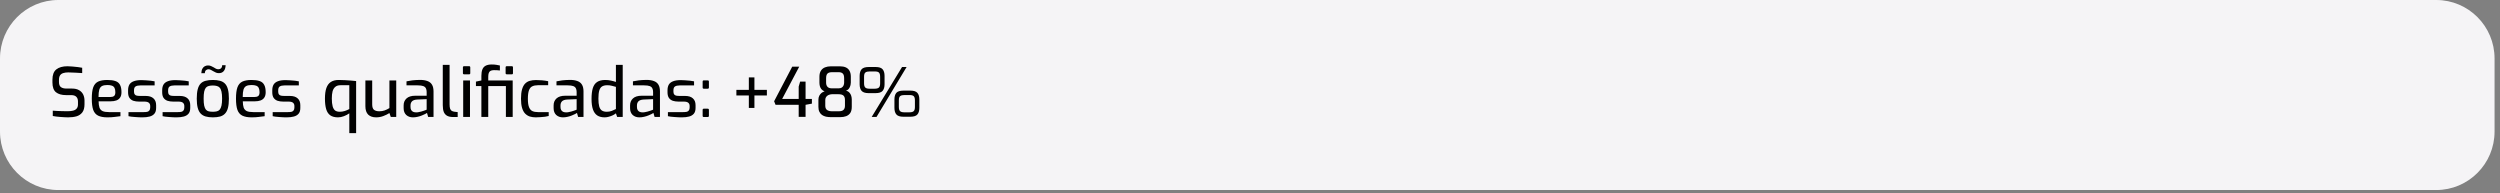 <svg xmlns="http://www.w3.org/2000/svg" width="233" height="18" viewBox="0 0 233 18" fill="none"><rect x="0" y="0" width="233" height="18" fill="#808080" stroke="none"/><path d="M227.054 0H5.438C2.435 0 0 2.44 0 5.45V12.262C0 15.271 2.435 17.711 5.438 17.711H227.054C230.058 17.711 232.493 15.271 232.493 12.262V5.45C232.493 2.44 230.058 0 227.054 0Z" fill="#F5F4F6"></path><path d="M6.347 10.937C6.245 10.937 6.129 10.933 5.998 10.925C5.871 10.921 5.74 10.912 5.604 10.899C5.473 10.886 5.346 10.874 5.224 10.861C5.105 10.848 5.004 10.832 4.919 10.81V10.314C5.029 10.323 5.16 10.331 5.312 10.34C5.469 10.348 5.634 10.355 5.807 10.359C5.985 10.363 6.156 10.365 6.321 10.365C6.503 10.365 6.664 10.348 6.803 10.314C6.947 10.28 7.059 10.217 7.14 10.124C7.224 10.03 7.267 9.899 7.267 9.729V9.456C7.267 9.265 7.214 9.119 7.108 9.017C7.006 8.916 6.85 8.865 6.638 8.865H6.163C5.757 8.865 5.441 8.776 5.217 8.598C4.997 8.42 4.887 8.114 4.887 7.682V7.428C4.887 6.979 5.008 6.659 5.249 6.468C5.494 6.273 5.841 6.175 6.29 6.175C6.438 6.175 6.596 6.184 6.765 6.201C6.935 6.213 7.1 6.23 7.26 6.252C7.421 6.273 7.554 6.294 7.66 6.315V6.811C7.47 6.798 7.256 6.786 7.019 6.773C6.787 6.756 6.567 6.748 6.359 6.748C6.182 6.748 6.027 6.769 5.896 6.811C5.769 6.849 5.67 6.919 5.598 7.021C5.53 7.123 5.496 7.267 5.496 7.453V7.644C5.496 7.873 5.558 8.032 5.68 8.121C5.803 8.21 5.974 8.254 6.194 8.254H6.708C6.975 8.254 7.193 8.303 7.362 8.401C7.535 8.498 7.664 8.632 7.749 8.801C7.833 8.971 7.876 9.164 7.876 9.38V9.71C7.876 10.041 7.808 10.295 7.673 10.473C7.537 10.651 7.355 10.774 7.127 10.842C6.899 10.906 6.638 10.937 6.347 10.937ZM10.008 10.937C9.648 10.937 9.361 10.884 9.145 10.778C8.933 10.673 8.781 10.495 8.688 10.244C8.599 9.99 8.555 9.64 8.555 9.195C8.555 8.742 8.599 8.39 8.688 8.14C8.781 7.886 8.933 7.708 9.145 7.606C9.356 7.504 9.642 7.453 10.002 7.453C10.315 7.453 10.566 7.487 10.757 7.555C10.951 7.619 11.093 7.735 11.182 7.905C11.275 8.07 11.321 8.301 11.321 8.598C11.321 8.805 11.279 8.971 11.194 9.094C11.114 9.217 10.998 9.306 10.845 9.361C10.697 9.416 10.52 9.443 10.312 9.443H9.189C9.194 9.689 9.221 9.886 9.272 10.035C9.327 10.178 9.422 10.285 9.557 10.352C9.697 10.416 9.9 10.448 10.166 10.448H11.226V10.829C11.044 10.855 10.858 10.878 10.668 10.899C10.477 10.925 10.257 10.937 10.008 10.937ZM9.183 9.043H10.255C10.424 9.043 10.549 9.011 10.63 8.947C10.71 8.884 10.75 8.767 10.75 8.598C10.75 8.428 10.725 8.295 10.674 8.197C10.627 8.099 10.549 8.03 10.439 7.987C10.329 7.945 10.183 7.924 10.002 7.924C9.794 7.924 9.629 7.956 9.507 8.019C9.388 8.083 9.304 8.195 9.253 8.356C9.206 8.517 9.183 8.746 9.183 9.043ZM13.282 10.937C13.193 10.937 13.088 10.935 12.965 10.931C12.842 10.927 12.715 10.918 12.584 10.906C12.457 10.897 12.339 10.886 12.229 10.874C12.123 10.861 12.038 10.846 11.975 10.829V10.448H13.402C13.525 10.448 13.631 10.439 13.72 10.422C13.809 10.401 13.876 10.359 13.923 10.295C13.973 10.232 13.999 10.139 13.999 10.015V9.876C13.999 9.748 13.957 9.649 13.872 9.577C13.787 9.505 13.648 9.469 13.453 9.469H12.958C12.759 9.469 12.582 9.443 12.425 9.392C12.273 9.337 12.153 9.246 12.064 9.119C11.979 8.992 11.937 8.82 11.937 8.604V8.42C11.937 8.204 11.977 8.025 12.057 7.886C12.142 7.746 12.275 7.642 12.457 7.574C12.639 7.502 12.88 7.466 13.18 7.466C13.307 7.466 13.447 7.472 13.599 7.485C13.756 7.494 13.908 7.506 14.056 7.523C14.204 7.54 14.322 7.559 14.411 7.58V7.962H13.066C12.88 7.962 12.736 7.994 12.635 8.057C12.537 8.121 12.489 8.242 12.489 8.42V8.547C12.489 8.657 12.512 8.742 12.559 8.801C12.605 8.861 12.671 8.899 12.755 8.916C12.844 8.932 12.948 8.941 13.066 8.941H13.574C13.895 8.941 14.139 9.017 14.303 9.17C14.468 9.318 14.551 9.528 14.551 9.799V10.06C14.551 10.289 14.498 10.467 14.392 10.594C14.287 10.721 14.139 10.81 13.948 10.861C13.762 10.912 13.54 10.937 13.282 10.937ZM16.461 10.937C16.372 10.937 16.266 10.935 16.143 10.931C16.021 10.927 15.894 10.918 15.763 10.906C15.636 10.897 15.517 10.886 15.408 10.874C15.301 10.861 15.217 10.846 15.154 10.829V10.448H16.581C16.704 10.448 16.81 10.439 16.898 10.422C16.987 10.401 17.055 10.359 17.102 10.295C17.152 10.232 17.178 10.139 17.178 10.015V9.876C17.178 9.748 17.135 9.649 17.051 9.577C16.966 9.505 16.826 9.469 16.632 9.469H16.137C15.938 9.469 15.761 9.443 15.604 9.392C15.452 9.337 15.331 9.246 15.242 9.119C15.158 8.992 15.116 8.82 15.116 8.604V8.42C15.116 8.204 15.155 8.025 15.236 7.886C15.32 7.746 15.454 7.642 15.636 7.574C15.818 7.502 16.059 7.466 16.359 7.466C16.486 7.466 16.626 7.472 16.778 7.485C16.934 7.494 17.087 7.506 17.235 7.523C17.383 7.54 17.501 7.559 17.59 7.58V7.962H16.245C16.059 7.962 15.915 7.994 15.813 8.057C15.716 8.121 15.668 8.242 15.668 8.42V8.547C15.668 8.657 15.691 8.742 15.737 8.801C15.784 8.861 15.849 8.899 15.934 8.916C16.023 8.932 16.126 8.941 16.245 8.941H16.753C17.074 8.941 17.317 9.017 17.482 9.17C17.647 9.318 17.73 9.528 17.73 9.799V10.06C17.73 10.289 17.677 10.467 17.571 10.594C17.465 10.721 17.317 10.81 17.127 10.861C16.941 10.912 16.719 10.937 16.461 10.937ZM19.836 10.937C19.578 10.937 19.354 10.91 19.163 10.855C18.977 10.8 18.823 10.709 18.7 10.581C18.578 10.45 18.486 10.272 18.427 10.047C18.368 9.822 18.338 9.539 18.338 9.195C18.338 8.839 18.368 8.549 18.427 8.324C18.486 8.095 18.578 7.917 18.7 7.79C18.823 7.663 18.979 7.576 19.169 7.53C19.36 7.479 19.582 7.453 19.836 7.453C20.09 7.453 20.312 7.479 20.502 7.53C20.692 7.58 20.849 7.669 20.971 7.797C21.094 7.924 21.185 8.102 21.244 8.331C21.304 8.555 21.333 8.843 21.333 9.195C21.333 9.543 21.304 9.831 21.244 10.06C21.185 10.285 21.094 10.46 20.971 10.588C20.853 10.715 20.699 10.806 20.508 10.861C20.318 10.912 20.094 10.937 19.836 10.937ZM19.836 10.416C19.975 10.416 20.098 10.403 20.204 10.378C20.314 10.352 20.405 10.299 20.477 10.219C20.549 10.134 20.603 10.009 20.642 9.844C20.68 9.679 20.699 9.46 20.699 9.189C20.699 8.918 20.68 8.702 20.642 8.54C20.603 8.375 20.549 8.252 20.477 8.172C20.405 8.091 20.314 8.038 20.204 8.013C20.098 7.983 19.975 7.968 19.836 7.968C19.692 7.968 19.565 7.983 19.455 8.013C19.349 8.038 19.261 8.091 19.189 8.172C19.121 8.252 19.068 8.375 19.03 8.54C18.996 8.702 18.979 8.918 18.979 9.189C18.979 9.46 18.996 9.679 19.03 9.844C19.068 10.009 19.121 10.134 19.189 10.219C19.261 10.299 19.349 10.352 19.455 10.378C19.565 10.403 19.692 10.416 19.836 10.416ZM18.763 6.824C18.772 6.642 18.806 6.5 18.865 6.398C18.924 6.292 19 6.216 19.093 6.169C19.187 6.122 19.284 6.099 19.385 6.099C19.491 6.099 19.587 6.118 19.671 6.156C19.756 6.19 19.836 6.23 19.912 6.277C19.988 6.324 20.06 6.366 20.128 6.404C20.2 6.438 20.276 6.455 20.356 6.455C20.457 6.455 20.54 6.423 20.603 6.36C20.671 6.296 20.705 6.201 20.705 6.074H21.029C21.02 6.315 20.961 6.5 20.851 6.627C20.745 6.754 20.595 6.817 20.4 6.817C20.303 6.817 20.212 6.801 20.128 6.767C20.043 6.728 19.961 6.686 19.88 6.639C19.804 6.589 19.728 6.546 19.652 6.512C19.58 6.474 19.506 6.455 19.43 6.455C19.337 6.455 19.256 6.487 19.189 6.55C19.125 6.61 19.092 6.701 19.087 6.824H18.763ZM23.447 10.937C23.087 10.937 22.8 10.884 22.584 10.778C22.373 10.673 22.221 10.495 22.128 10.244C22.039 9.99 21.994 9.64 21.994 9.195C21.994 8.742 22.039 8.39 22.128 8.14C22.221 7.886 22.373 7.708 22.584 7.606C22.796 7.504 23.081 7.453 23.441 7.453C23.754 7.453 24.006 7.487 24.196 7.555C24.39 7.619 24.532 7.735 24.621 7.905C24.714 8.07 24.761 8.301 24.761 8.598C24.761 8.805 24.718 8.971 24.634 9.094C24.553 9.217 24.437 9.306 24.285 9.361C24.137 9.416 23.959 9.443 23.752 9.443H22.629C22.633 9.689 22.66 9.886 22.711 10.035C22.766 10.178 22.861 10.285 22.997 10.352C23.136 10.416 23.339 10.448 23.606 10.448H24.666V10.829C24.483 10.855 24.297 10.878 24.107 10.899C23.917 10.925 23.697 10.937 23.447 10.937ZM22.622 9.043H23.695C23.864 9.043 23.988 9.011 24.069 8.947C24.149 8.884 24.19 8.767 24.19 8.598C24.19 8.428 24.164 8.295 24.113 8.197C24.067 8.099 23.988 8.03 23.879 7.987C23.769 7.945 23.623 7.924 23.441 7.924C23.233 7.924 23.068 7.956 22.946 8.019C22.827 8.083 22.743 8.195 22.692 8.356C22.646 8.517 22.622 8.746 22.622 9.043ZM26.721 10.937C26.632 10.937 26.527 10.935 26.404 10.931C26.282 10.927 26.155 10.918 26.023 10.906C25.896 10.897 25.778 10.886 25.668 10.874C25.562 10.861 25.478 10.846 25.414 10.829V10.448H26.842C26.965 10.448 27.07 10.439 27.159 10.422C27.248 10.401 27.316 10.359 27.362 10.295C27.413 10.232 27.438 10.139 27.438 10.015V9.876C27.438 9.748 27.396 9.649 27.311 9.577C27.227 9.505 27.087 9.469 26.892 9.469H26.398C26.199 9.469 26.021 9.443 25.865 9.392C25.712 9.337 25.592 9.246 25.503 9.119C25.419 8.992 25.376 8.82 25.376 8.604V8.42C25.376 8.204 25.416 8.025 25.497 7.886C25.581 7.746 25.715 7.642 25.896 7.574C26.079 7.502 26.32 7.466 26.62 7.466C26.747 7.466 26.886 7.472 27.038 7.485C27.195 7.494 27.348 7.506 27.495 7.523C27.643 7.54 27.762 7.559 27.851 7.58V7.962H26.506C26.32 7.962 26.176 7.994 26.074 8.057C25.977 8.121 25.928 8.242 25.928 8.42V8.547C25.928 8.657 25.952 8.742 25.998 8.801C26.045 8.861 26.11 8.899 26.195 8.916C26.283 8.932 26.387 8.941 26.506 8.941H27.013C27.335 8.941 27.578 9.017 27.743 9.17C27.908 9.318 27.99 9.528 27.99 9.799V10.06C27.99 10.289 27.938 10.467 27.832 10.594C27.726 10.721 27.578 10.81 27.387 10.861C27.202 10.912 26.98 10.937 26.721 10.937ZM32.556 12.406V10.562C32.408 10.668 32.239 10.757 32.049 10.829C31.862 10.902 31.681 10.937 31.503 10.937C31.203 10.937 30.961 10.874 30.78 10.747C30.602 10.62 30.475 10.427 30.399 10.168C30.323 9.91 30.285 9.585 30.285 9.195C30.285 8.788 30.329 8.458 30.418 8.203C30.511 7.945 30.651 7.756 30.837 7.638C31.027 7.515 31.268 7.453 31.56 7.453C31.763 7.453 31.964 7.46 32.163 7.472C32.366 7.481 32.554 7.494 32.727 7.51C32.905 7.523 33.059 7.538 33.191 7.555V12.406H32.556ZM31.668 10.416C31.82 10.416 31.973 10.393 32.125 10.346C32.277 10.299 32.421 10.238 32.556 10.162V7.943H31.731C31.528 7.943 31.367 7.994 31.249 8.095C31.13 8.193 31.046 8.333 30.995 8.515C30.949 8.697 30.926 8.918 30.926 9.176C30.926 9.481 30.951 9.725 31.002 9.907C31.052 10.089 31.13 10.221 31.236 10.302C31.346 10.378 31.49 10.416 31.668 10.416ZM35.057 10.937C34.74 10.937 34.492 10.852 34.315 10.683C34.141 10.509 34.054 10.247 34.054 9.895V7.498H34.689V9.723C34.689 9.977 34.746 10.149 34.86 10.238C34.979 10.327 35.144 10.371 35.355 10.371C35.524 10.371 35.685 10.346 35.837 10.295C35.994 10.24 36.146 10.166 36.294 10.073V7.498H36.929V10.899H36.421L36.294 10.537C36.129 10.643 35.939 10.736 35.723 10.817C35.511 10.897 35.289 10.937 35.057 10.937ZM38.482 10.937C38.233 10.937 38.025 10.863 37.861 10.715C37.7 10.562 37.619 10.352 37.619 10.085V9.818C37.619 9.555 37.708 9.342 37.886 9.176C38.068 9.007 38.34 8.922 38.704 8.922H39.764V8.566C39.764 8.435 39.74 8.324 39.694 8.235C39.651 8.142 39.571 8.072 39.453 8.025C39.334 7.979 39.159 7.956 38.926 7.956H37.886V7.58C38.038 7.546 38.216 7.517 38.419 7.491C38.626 7.466 38.867 7.451 39.142 7.447C39.421 7.447 39.654 7.483 39.84 7.555C40.03 7.623 40.172 7.737 40.265 7.898C40.358 8.055 40.405 8.265 40.405 8.528V10.899H39.904L39.796 10.524C39.77 10.541 39.717 10.573 39.637 10.62C39.556 10.662 39.453 10.709 39.326 10.759C39.203 10.81 39.068 10.852 38.92 10.886C38.776 10.921 38.63 10.937 38.482 10.937ZM38.774 10.473C38.838 10.477 38.911 10.471 38.996 10.454C39.085 10.437 39.172 10.418 39.256 10.397C39.345 10.371 39.425 10.346 39.497 10.321C39.574 10.295 39.635 10.274 39.681 10.257C39.732 10.236 39.759 10.223 39.764 10.219V9.24L38.876 9.278C38.655 9.291 38.497 9.346 38.4 9.443C38.306 9.541 38.26 9.668 38.26 9.825V9.977C38.26 10.1 38.286 10.2 38.336 10.276C38.387 10.348 38.45 10.399 38.527 10.429C38.607 10.458 38.689 10.473 38.774 10.473ZM42.212 10.906C42.005 10.906 41.83 10.87 41.685 10.797C41.546 10.725 41.44 10.611 41.368 10.454C41.301 10.293 41.267 10.077 41.267 9.806V6.048H41.901V9.723C41.901 9.901 41.918 10.039 41.952 10.136C41.99 10.229 42.041 10.295 42.104 10.333C42.172 10.371 42.25 10.397 42.339 10.41L42.656 10.448V10.906H42.212ZM43.258 6.926C43.181 6.926 43.143 6.89 43.143 6.817V6.283C43.143 6.207 43.181 6.169 43.258 6.169H43.727C43.761 6.169 43.786 6.179 43.803 6.201C43.821 6.222 43.829 6.249 43.829 6.283V6.817C43.829 6.89 43.795 6.926 43.727 6.926H43.258ZM43.169 10.899V7.498H43.803V10.899H43.169ZM44.865 10.899V8.019H44.357V7.606L44.865 7.498V7.072C44.865 6.826 44.896 6.624 44.96 6.468C45.023 6.311 45.125 6.197 45.264 6.124C45.408 6.048 45.596 6.01 45.829 6.01C45.994 6.01 46.14 6.02 46.267 6.042C46.394 6.059 46.502 6.08 46.59 6.105V6.569C46.51 6.557 46.419 6.548 46.318 6.544C46.22 6.54 46.125 6.538 46.032 6.538C45.893 6.538 45.785 6.561 45.709 6.608C45.632 6.654 45.579 6.724 45.55 6.817C45.52 6.906 45.505 7.019 45.505 7.154V7.498H47.453V8.019H45.505V10.899H44.865ZM47.149 10.899V7.498H47.783V10.899H47.149ZM47.238 6.926C47.161 6.926 47.123 6.89 47.123 6.817V6.283C47.123 6.207 47.161 6.169 47.238 6.169H47.707C47.741 6.169 47.766 6.179 47.783 6.201C47.8 6.222 47.809 6.249 47.809 6.283V6.817C47.809 6.89 47.775 6.926 47.707 6.926H47.238ZM49.934 10.937C49.735 10.937 49.551 10.912 49.382 10.861C49.217 10.806 49.071 10.715 48.944 10.588C48.821 10.46 48.726 10.285 48.658 10.06C48.591 9.835 48.557 9.551 48.557 9.208C48.557 8.856 48.589 8.568 48.652 8.343C48.716 8.114 48.807 7.936 48.925 7.809C49.048 7.678 49.196 7.587 49.369 7.536C49.543 7.485 49.737 7.46 49.953 7.46C50.13 7.46 50.317 7.468 50.511 7.485C50.71 7.502 50.902 7.53 51.089 7.568V7.943H50.13C49.923 7.943 49.75 7.977 49.61 8.045C49.471 8.108 49.367 8.233 49.299 8.42C49.232 8.602 49.198 8.867 49.198 9.214C49.198 9.549 49.234 9.808 49.306 9.99C49.378 10.168 49.481 10.289 49.617 10.352C49.756 10.416 49.93 10.448 50.137 10.448H51.139V10.81C51.042 10.836 50.926 10.859 50.79 10.88C50.659 10.897 50.52 10.91 50.372 10.918C50.228 10.931 50.082 10.937 49.934 10.937ZM52.46 10.937C52.211 10.937 52.004 10.863 51.839 10.715C51.678 10.562 51.597 10.352 51.597 10.085V9.818C51.597 9.555 51.686 9.342 51.864 9.176C52.046 9.007 52.319 8.922 52.682 8.922H53.742V8.566C53.742 8.435 53.719 8.324 53.672 8.235C53.63 8.142 53.55 8.072 53.431 8.025C53.313 7.979 53.137 7.956 52.904 7.956H51.864V7.58C52.016 7.546 52.194 7.517 52.397 7.491C52.605 7.466 52.846 7.451 53.12 7.447C53.399 7.447 53.632 7.483 53.818 7.555C54.008 7.623 54.15 7.737 54.243 7.898C54.337 8.055 54.383 8.265 54.383 8.528V10.899H53.882L53.774 10.524C53.748 10.541 53.696 10.573 53.615 10.62C53.535 10.662 53.431 10.709 53.304 10.759C53.182 10.81 53.046 10.852 52.898 10.886C52.755 10.921 52.609 10.937 52.46 10.937ZM52.752 10.473C52.816 10.477 52.89 10.471 52.974 10.454C53.063 10.437 53.15 10.418 53.234 10.397C53.323 10.371 53.404 10.346 53.475 10.321C53.552 10.295 53.613 10.274 53.66 10.257C53.71 10.236 53.738 10.223 53.742 10.219V9.24L52.854 9.278C52.634 9.291 52.475 9.346 52.378 9.443C52.285 9.541 52.238 9.668 52.238 9.825V9.977C52.238 10.1 52.264 10.2 52.314 10.276C52.365 10.348 52.429 10.399 52.505 10.429C52.585 10.458 52.668 10.473 52.752 10.473ZM56.349 10.937C56.074 10.937 55.846 10.878 55.664 10.759C55.486 10.641 55.353 10.456 55.264 10.206C55.175 9.952 55.131 9.625 55.131 9.227C55.131 8.807 55.171 8.468 55.252 8.21C55.336 7.947 55.471 7.756 55.658 7.638C55.844 7.515 56.096 7.453 56.413 7.453C56.59 7.453 56.766 7.472 56.939 7.51C57.117 7.549 57.272 7.591 57.403 7.638V6.048H58.037V10.899H57.517L57.403 10.562C57.335 10.622 57.242 10.681 57.123 10.74C57.005 10.795 56.878 10.842 56.743 10.88C56.607 10.918 56.476 10.937 56.349 10.937ZM56.552 10.416C56.726 10.416 56.882 10.388 57.022 10.333C57.166 10.278 57.292 10.221 57.403 10.162V8.095C57.272 8.057 57.142 8.023 57.016 7.994C56.893 7.96 56.755 7.943 56.603 7.943C56.404 7.943 56.244 7.979 56.121 8.051C55.998 8.123 55.909 8.25 55.854 8.432C55.8 8.614 55.772 8.869 55.772 9.195C55.772 9.496 55.797 9.738 55.848 9.92C55.899 10.098 55.981 10.225 56.096 10.302C56.214 10.378 56.366 10.416 56.552 10.416ZM59.586 10.937C59.336 10.937 59.129 10.863 58.964 10.715C58.803 10.562 58.723 10.352 58.723 10.085V9.818C58.723 9.555 58.812 9.342 58.99 9.176C59.171 9.007 59.444 8.922 59.808 8.922H60.868V8.566C60.868 8.435 60.845 8.324 60.798 8.235C60.756 8.142 60.675 8.072 60.557 8.025C60.438 7.979 60.263 7.956 60.03 7.956H58.99V7.58C59.142 7.546 59.32 7.517 59.523 7.491C59.73 7.466 59.971 7.451 60.246 7.447C60.525 7.447 60.758 7.483 60.944 7.555C61.134 7.623 61.276 7.737 61.369 7.898C61.462 8.055 61.508 8.265 61.508 8.528V10.899H61.007L60.899 10.524C60.874 10.541 60.821 10.573 60.741 10.62C60.661 10.662 60.557 10.709 60.43 10.759C60.307 10.81 60.172 10.852 60.024 10.886C59.88 10.921 59.734 10.937 59.586 10.937ZM59.878 10.473C59.941 10.477 60.015 10.471 60.1 10.454C60.189 10.437 60.275 10.418 60.36 10.397C60.449 10.371 60.529 10.346 60.601 10.321C60.677 10.295 60.739 10.274 60.785 10.257C60.836 10.236 60.864 10.223 60.868 10.219V9.24L59.979 9.278C59.76 9.291 59.601 9.346 59.504 9.443C59.411 9.541 59.364 9.668 59.364 9.825V9.977C59.364 10.1 59.389 10.2 59.44 10.276C59.491 10.348 59.554 10.399 59.63 10.429C59.711 10.458 59.793 10.473 59.878 10.473ZM63.557 10.937C63.469 10.937 63.363 10.935 63.24 10.931C63.117 10.927 62.99 10.918 62.859 10.906C62.733 10.897 62.614 10.886 62.504 10.874C62.398 10.861 62.314 10.846 62.25 10.829V10.448H63.678C63.8 10.448 63.906 10.439 63.995 10.422C64.084 10.401 64.152 10.359 64.198 10.295C64.249 10.232 64.274 10.139 64.274 10.015V9.876C64.274 9.748 64.232 9.649 64.147 9.577C64.063 9.505 63.923 9.469 63.729 9.469H63.234C63.035 9.469 62.857 9.443 62.701 9.392C62.549 9.337 62.428 9.246 62.339 9.119C62.255 8.992 62.212 8.82 62.212 8.604V8.42C62.212 8.204 62.252 8.025 62.333 7.886C62.417 7.746 62.55 7.642 62.733 7.574C62.914 7.502 63.156 7.466 63.456 7.466C63.583 7.466 63.722 7.472 63.875 7.485C64.031 7.494 64.183 7.506 64.332 7.523C64.479 7.54 64.598 7.559 64.687 7.58V7.962H63.342C63.156 7.962 63.012 7.994 62.91 8.057C62.813 8.121 62.764 8.242 62.764 8.42V8.547C62.764 8.657 62.788 8.742 62.834 8.801C62.88 8.861 62.946 8.899 63.031 8.916C63.12 8.932 63.223 8.941 63.342 8.941H63.849C64.171 8.941 64.414 9.017 64.579 9.17C64.744 9.318 64.826 9.528 64.826 9.799V10.06C64.826 10.289 64.773 10.467 64.668 10.594C64.562 10.721 64.414 10.81 64.224 10.861C64.037 10.912 63.815 10.937 63.557 10.937ZM65.594 10.906C65.522 10.906 65.486 10.87 65.486 10.797V10.244C65.486 10.168 65.522 10.13 65.594 10.13H65.955C66.031 10.13 66.07 10.168 66.07 10.244V10.797C66.07 10.836 66.059 10.863 66.038 10.88C66.017 10.897 65.989 10.906 65.955 10.906H65.594ZM65.594 8.267C65.522 8.267 65.486 8.231 65.486 8.159V7.606C65.486 7.53 65.522 7.491 65.594 7.491H65.955C66.031 7.491 66.07 7.53 66.07 7.606V8.159C66.07 8.197 66.059 8.225 66.038 8.242C66.017 8.258 65.989 8.267 65.955 8.267H65.594ZM69.792 10.06V7.212H70.312V10.06H69.792ZM68.631 8.896V8.375H71.473V8.896H68.631ZM74.438 10.893V9.768H72.281L72.148 9.437L73.836 6.213H74.489L72.897 9.221H74.438V8.07L74.572 7.606H75.079V9.221H75.669V9.659L75.079 9.768V10.893H74.438ZM77.443 10.918C77.278 10.918 77.124 10.903 76.98 10.874C76.84 10.84 76.718 10.787 76.612 10.715C76.506 10.639 76.423 10.539 76.365 10.416C76.305 10.293 76.276 10.14 76.276 9.958V9.297C76.276 9.153 76.303 9.028 76.358 8.922C76.417 8.812 76.489 8.723 76.574 8.655C76.663 8.587 76.756 8.543 76.853 8.521C76.722 8.462 76.62 8.39 76.549 8.305C76.481 8.216 76.434 8.121 76.409 8.019C76.383 7.913 76.371 7.805 76.371 7.695V7.154C76.371 6.921 76.417 6.733 76.51 6.589C76.603 6.445 76.73 6.341 76.891 6.277C77.052 6.213 77.227 6.182 77.418 6.182H78.3C78.498 6.182 78.672 6.213 78.82 6.277C78.968 6.341 79.084 6.445 79.169 6.589C79.253 6.733 79.296 6.921 79.296 7.154V7.695C79.296 7.763 79.287 7.837 79.27 7.917C79.253 7.994 79.226 8.07 79.188 8.146C79.154 8.218 79.107 8.282 79.048 8.337C78.989 8.392 78.919 8.43 78.839 8.451C78.979 8.481 79.086 8.54 79.163 8.629C79.243 8.714 79.3 8.814 79.334 8.928C79.367 9.039 79.385 9.151 79.385 9.265V9.958C79.385 10.2 79.338 10.391 79.245 10.53C79.152 10.666 79.023 10.766 78.858 10.829C78.697 10.889 78.511 10.918 78.3 10.918H77.443ZM77.545 10.371H78.166C78.374 10.371 78.522 10.329 78.611 10.244C78.704 10.155 78.75 10.026 78.75 9.857V9.322C78.75 9.132 78.704 8.994 78.611 8.909C78.517 8.824 78.363 8.782 78.147 8.782H77.545C77.481 8.782 77.411 8.793 77.335 8.814C77.263 8.831 77.196 8.861 77.132 8.903C77.069 8.945 77.016 9.002 76.974 9.075C76.936 9.142 76.916 9.225 76.916 9.322V9.857C76.916 10.043 76.974 10.177 77.088 10.257C77.206 10.333 77.358 10.371 77.545 10.371ZM77.545 8.235H78.141C78.276 8.235 78.382 8.21 78.458 8.159C78.534 8.104 78.589 8.036 78.623 7.956C78.657 7.871 78.674 7.786 78.674 7.701V7.301C78.674 7.08 78.63 6.93 78.541 6.849C78.456 6.769 78.331 6.728 78.166 6.728H77.545C77.35 6.728 77.208 6.771 77.12 6.856C77.035 6.941 76.993 7.089 76.993 7.301V7.701C76.993 7.867 77.037 7.998 77.126 8.095C77.215 8.188 77.354 8.235 77.545 8.235ZM81.241 10.899L84.071 6.245H84.496L81.692 10.899H81.241ZM80.956 8.68C80.647 8.68 80.429 8.61 80.302 8.471C80.18 8.331 80.118 8.125 80.118 7.854V7.072C80.118 6.801 80.18 6.595 80.302 6.455C80.425 6.315 80.647 6.245 80.969 6.245H81.609C81.923 6.245 82.138 6.315 82.257 6.455C82.379 6.595 82.441 6.801 82.441 7.072V7.854C82.441 8.125 82.379 8.331 82.257 8.471C82.138 8.61 81.918 8.68 81.597 8.68H80.956ZM81.026 8.267H81.521C81.707 8.267 81.838 8.231 81.914 8.159C81.99 8.087 82.028 7.958 82.028 7.771V7.154C82.028 6.968 81.992 6.839 81.92 6.767C81.853 6.694 81.724 6.659 81.533 6.659H81.038C80.869 6.659 80.742 6.69 80.658 6.754C80.573 6.813 80.531 6.947 80.531 7.154V7.771C80.531 7.949 80.567 8.076 80.639 8.153C80.715 8.229 80.844 8.267 81.026 8.267ZM84.192 10.88C83.883 10.88 83.667 10.81 83.545 10.67C83.422 10.53 83.361 10.325 83.361 10.054V9.272C83.361 9 83.42 8.795 83.538 8.655C83.661 8.515 83.883 8.445 84.204 8.445H84.852C85.165 8.445 85.38 8.515 85.499 8.655C85.622 8.795 85.683 9 85.683 9.272V10.054C85.683 10.325 85.622 10.53 85.499 10.67C85.38 10.81 85.161 10.88 84.839 10.88H84.192ZM84.268 10.467H84.763C84.949 10.467 85.08 10.431 85.156 10.359C85.232 10.287 85.27 10.158 85.27 9.971V9.354C85.27 9.168 85.235 9.039 85.162 8.966C85.091 8.894 84.962 8.858 84.775 8.858H84.281C84.112 8.858 83.985 8.89 83.9 8.954C83.816 9.013 83.773 9.147 83.773 9.354V9.971C83.773 10.149 83.809 10.276 83.881 10.352C83.957 10.429 84.086 10.467 84.268 10.467Z" fill="black"></path></svg>